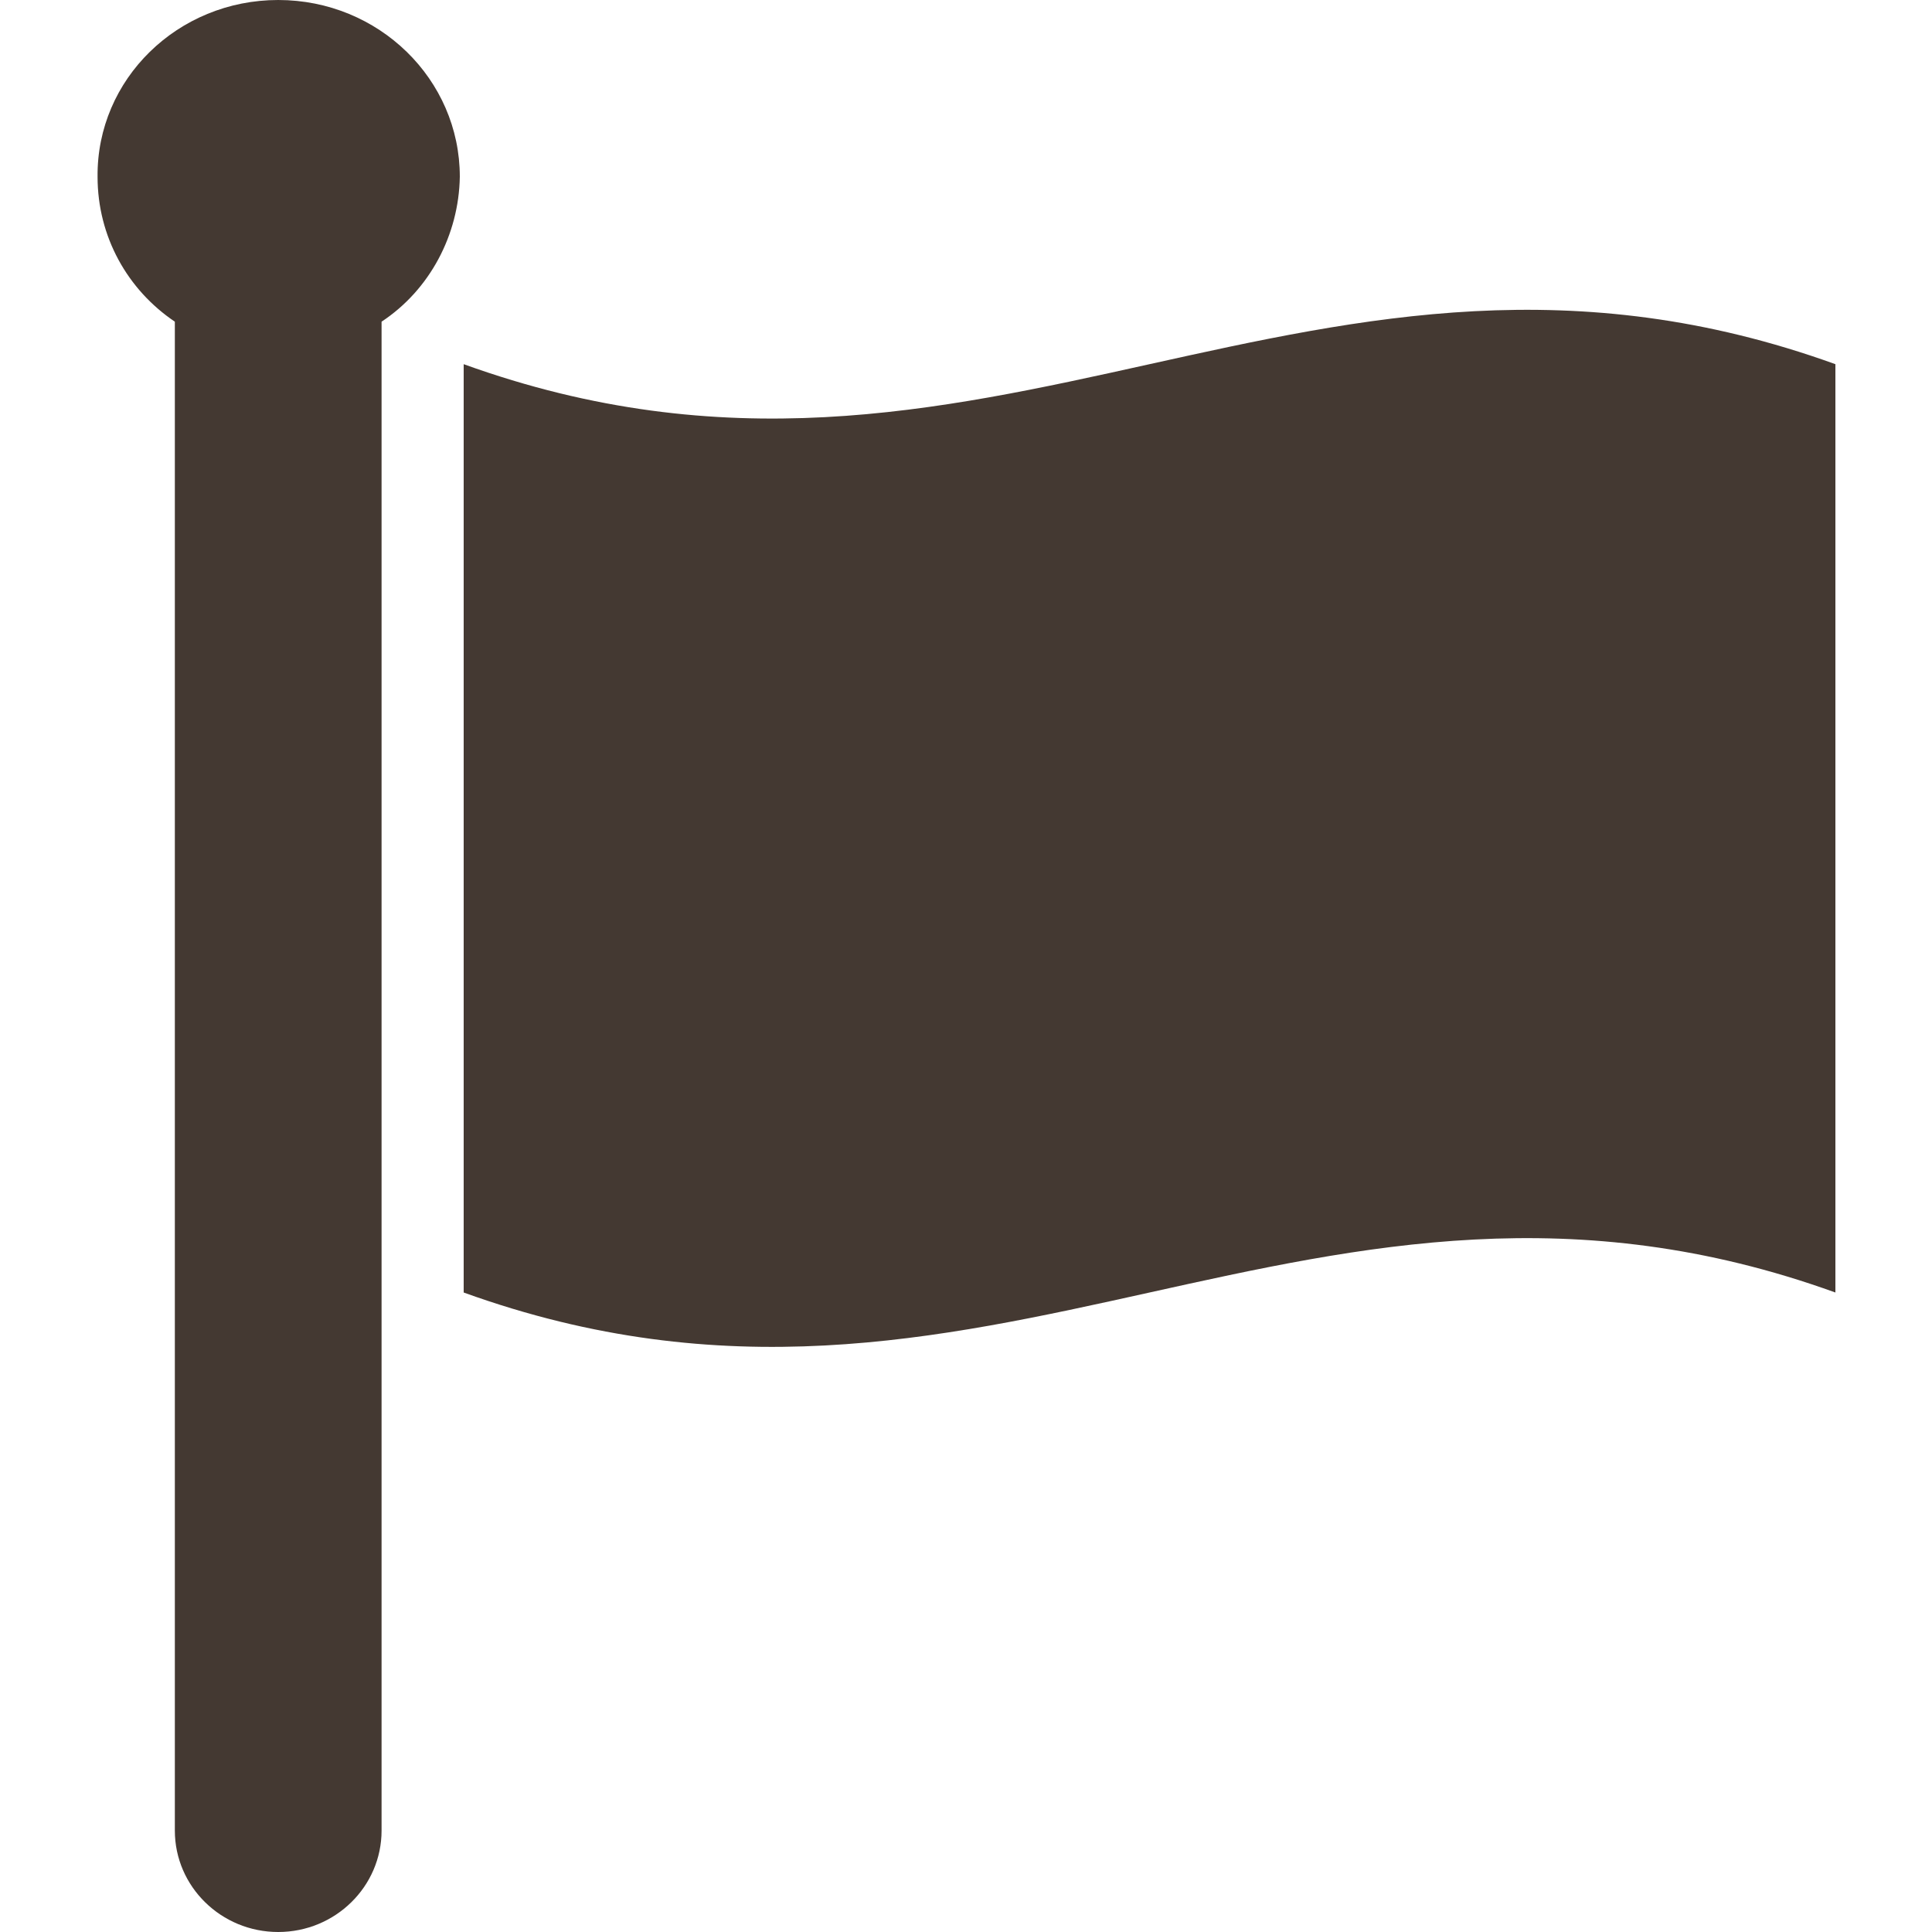 <?xml version="1.0" encoding="utf-8"?>
<!-- Generator: Adobe Illustrator 24.0.0, SVG Export Plug-In . SVG Version: 6.00 Build 0)  -->
<svg version="1.1" id="图层_1" xmlns="http://www.w3.org/2000/svg" xmlns:xlink="http://www.w3.org/1999/xlink" x="0px" y="0px"
	 viewBox="0 0 200 200" style="enable-background:new 0 0 200 200;" xml:space="preserve">
<style type="text/css">
	.st0{fill:#443932;}
</style>
<path class="st0" d="M39.5,33.3v156.2c0,5.8-4.8,10.5-10.7,10.5c-5.9,0-10.7-4.7-10.7-10.5V33.3c-4.9-3.3-8-8.8-8-15
	C10,8.2,18.4,0,28.8,0c10.4,0,18.8,8.2,18.8,18.3C47.5,24.3,44.5,30,39.5,33.3z M48,37.7v96.1c54,19.5,88-19.5,142,0V37.7
	C136,18.2,102,57.2,48,37.7z"/>
</svg>
